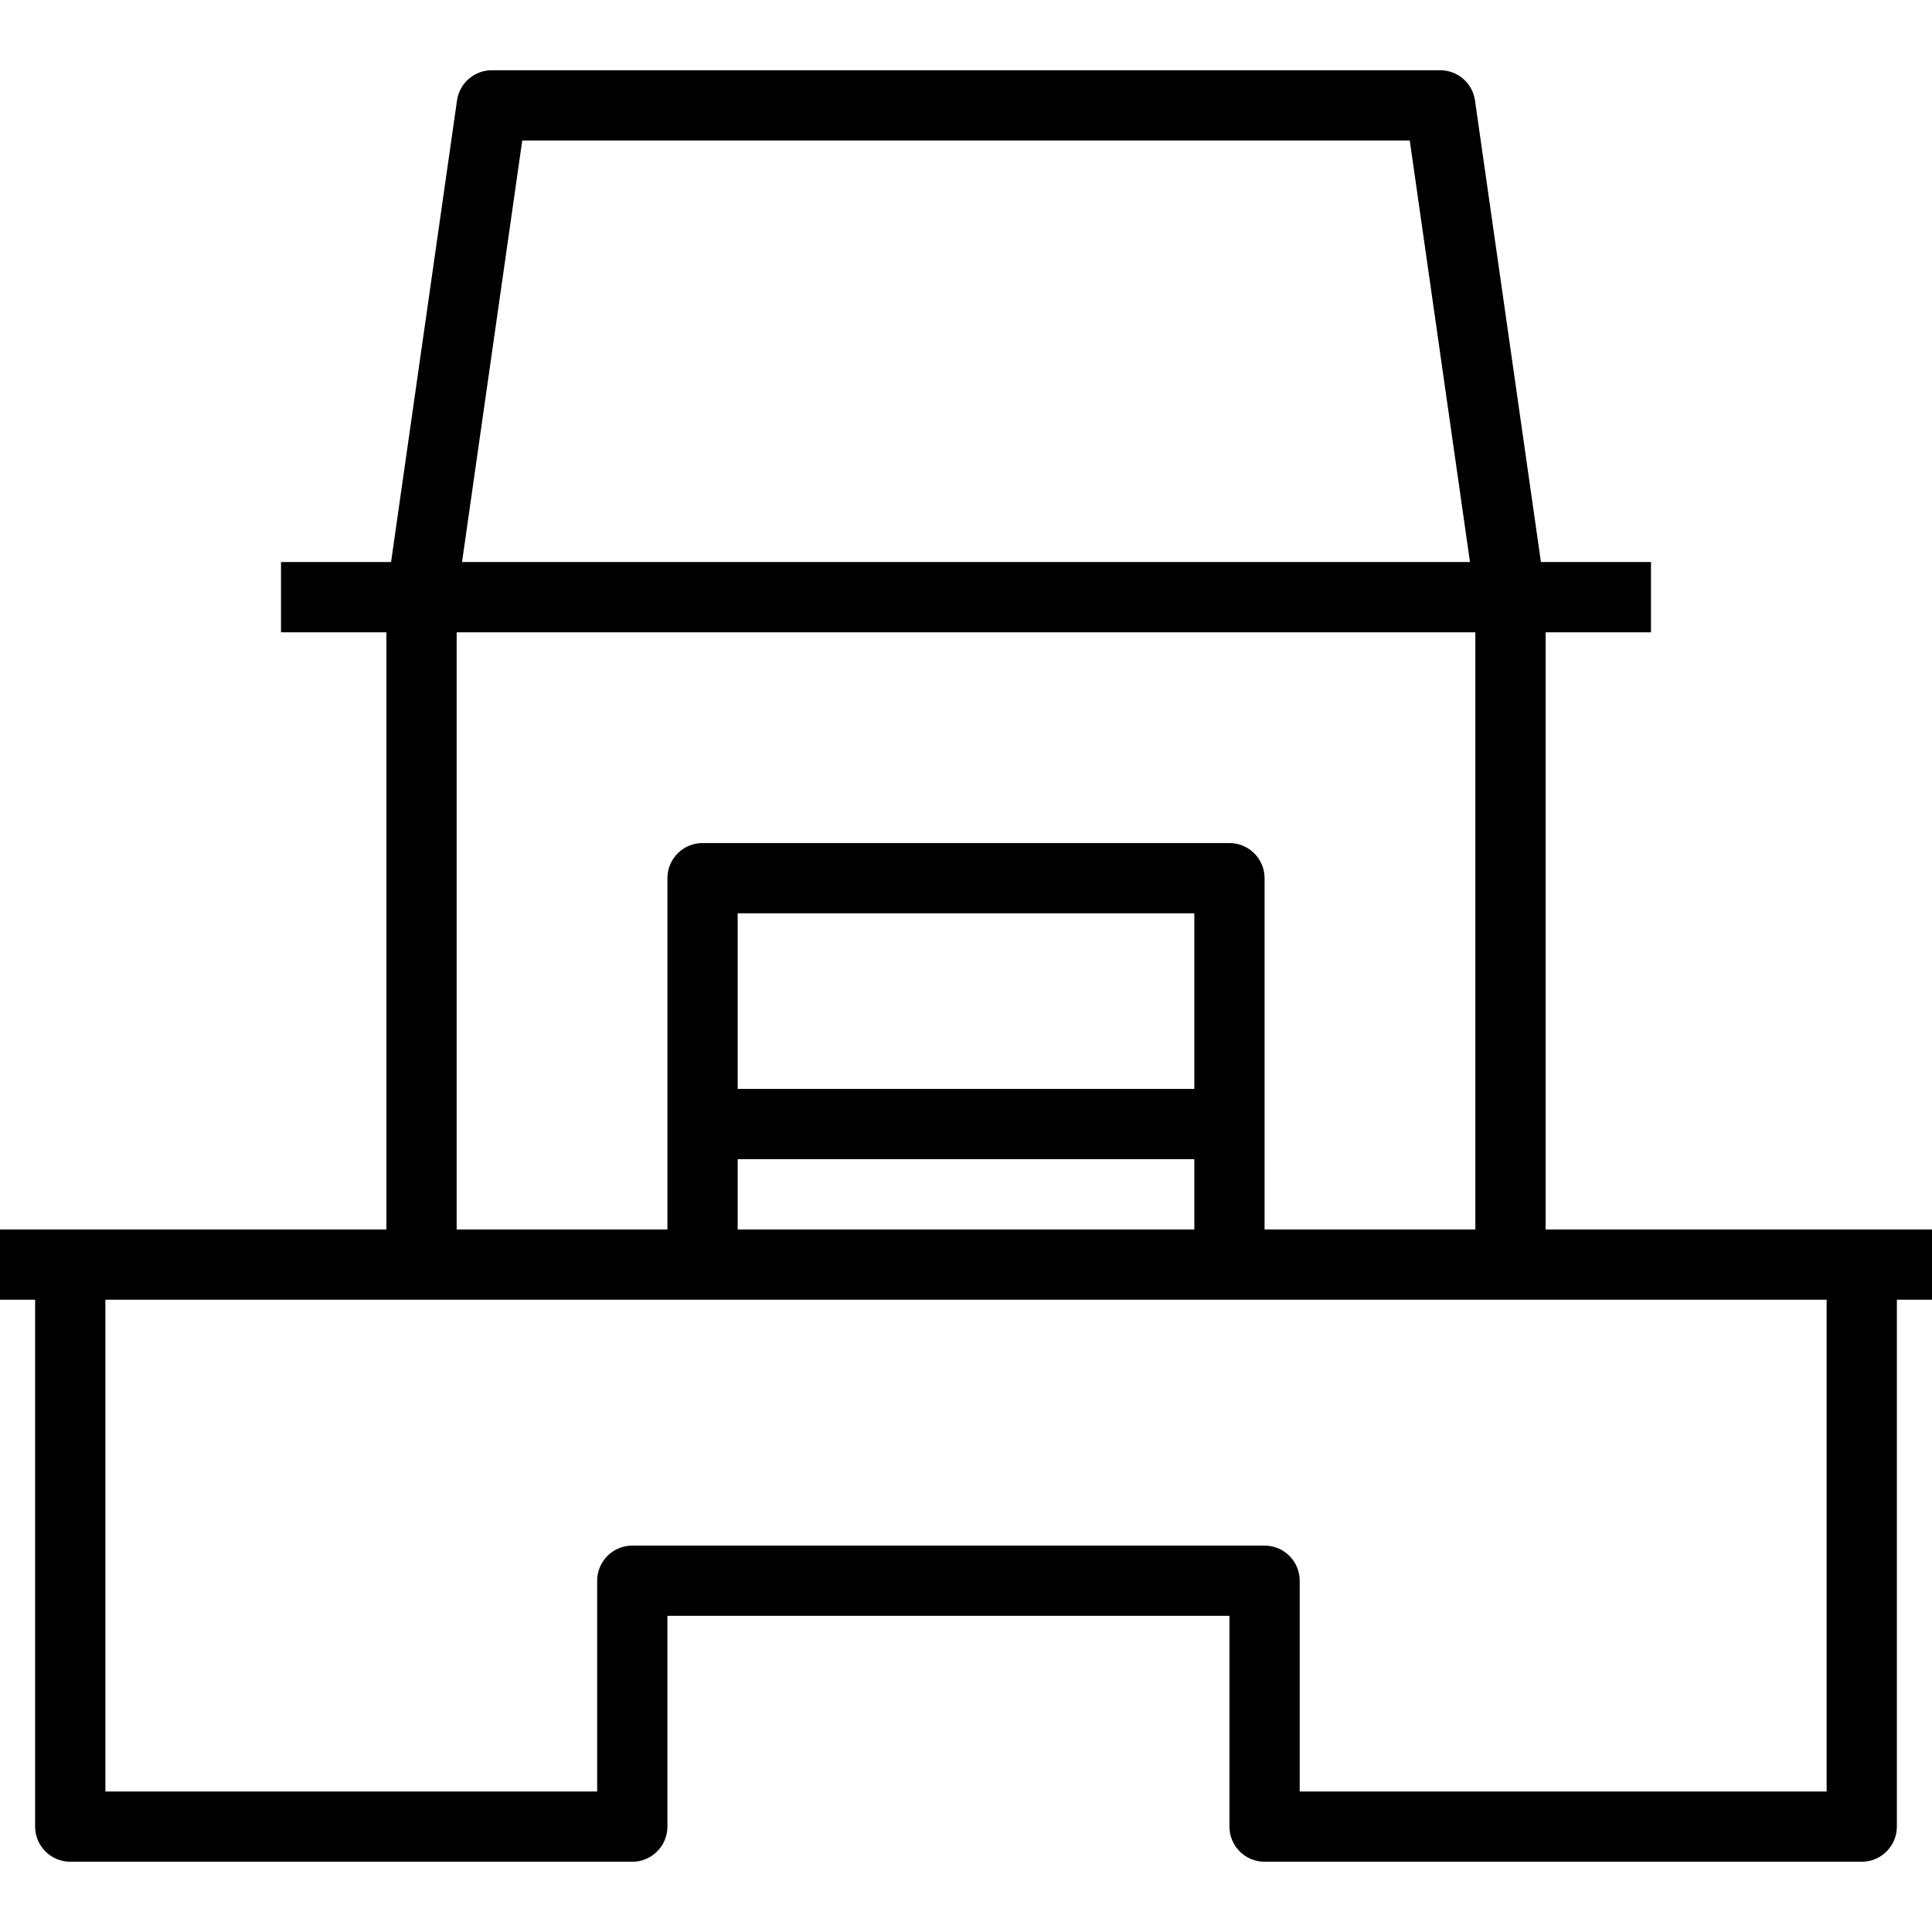 <?xml version="1.0" encoding="iso-8859-1"?>
<!-- Generator: Adobe Illustrator 19.0.0, SVG Export Plug-In . SVG Version: 6.00 Build 0)  -->
<svg version="1.1" id="Layer_1" xmlns="http://www.w3.org/2000/svg" xmlns:xlink="http://www.w3.org/1999/xlink" x="0px" y="0px"
	 viewBox="0 0 512 512" style="enable-background:new 0 0 512 512;" xml:space="preserve">
<g>
	<g>
		<path d="M493.382,325.818H409.6V167.564h27.927v-18.618h-29.164L390.886,26.609c-0.655-4.586-4.582-7.991-9.214-7.991H130.327
			c-4.632,0-8.559,3.405-9.214,7.991l-17.476,122.336H74.473v18.618H102.4v158.255H18.618H0v18.618h9.309v139.636
			c0,5.141,4.168,9.309,9.309,9.309h148.945c5.141,0,9.309-4.168,9.309-9.309v-55.855h148.945v55.855
			c0,5.141,4.168,9.309,9.309,9.309h158.255c5.141,0,9.309-4.168,9.309-9.309V344.436H512v-18.618H493.382z M138.4,37.236h235.2
			l15.959,111.709H122.441L138.4,37.236z M121.018,167.564h269.964v158.255h-55.855V307.2v-18.618v-55.855
			c0-5.141-4.168-9.309-9.309-9.309H186.182c-5.141,0-9.309,4.168-9.309,9.309v55.855V307.2v18.618h-55.855V167.564z
			 M195.491,288.582v-46.545h121.018v46.545H195.491z M316.509,307.2v18.618H195.491V307.2H316.509z M484.073,474.764H344.436
			v-55.854c0-5.141-4.168-9.309-9.309-9.309H167.564c-5.141,0-9.309,4.168-9.309,9.309v55.854H27.927V344.436h83.782h74.473h139.636
			h74.473h83.782V474.764z"/>
	</g>
</g>
<g>
</g>
<g>
</g>
<g>
</g>
<g>
</g>
<g>
</g>
<g>
</g>
<g>
</g>
<g>
</g>
<g>
</g>
<g>
</g>
<g>
</g>
<g>
</g>
<g>
</g>
<g>
</g>
<g>
</g>
</svg>
